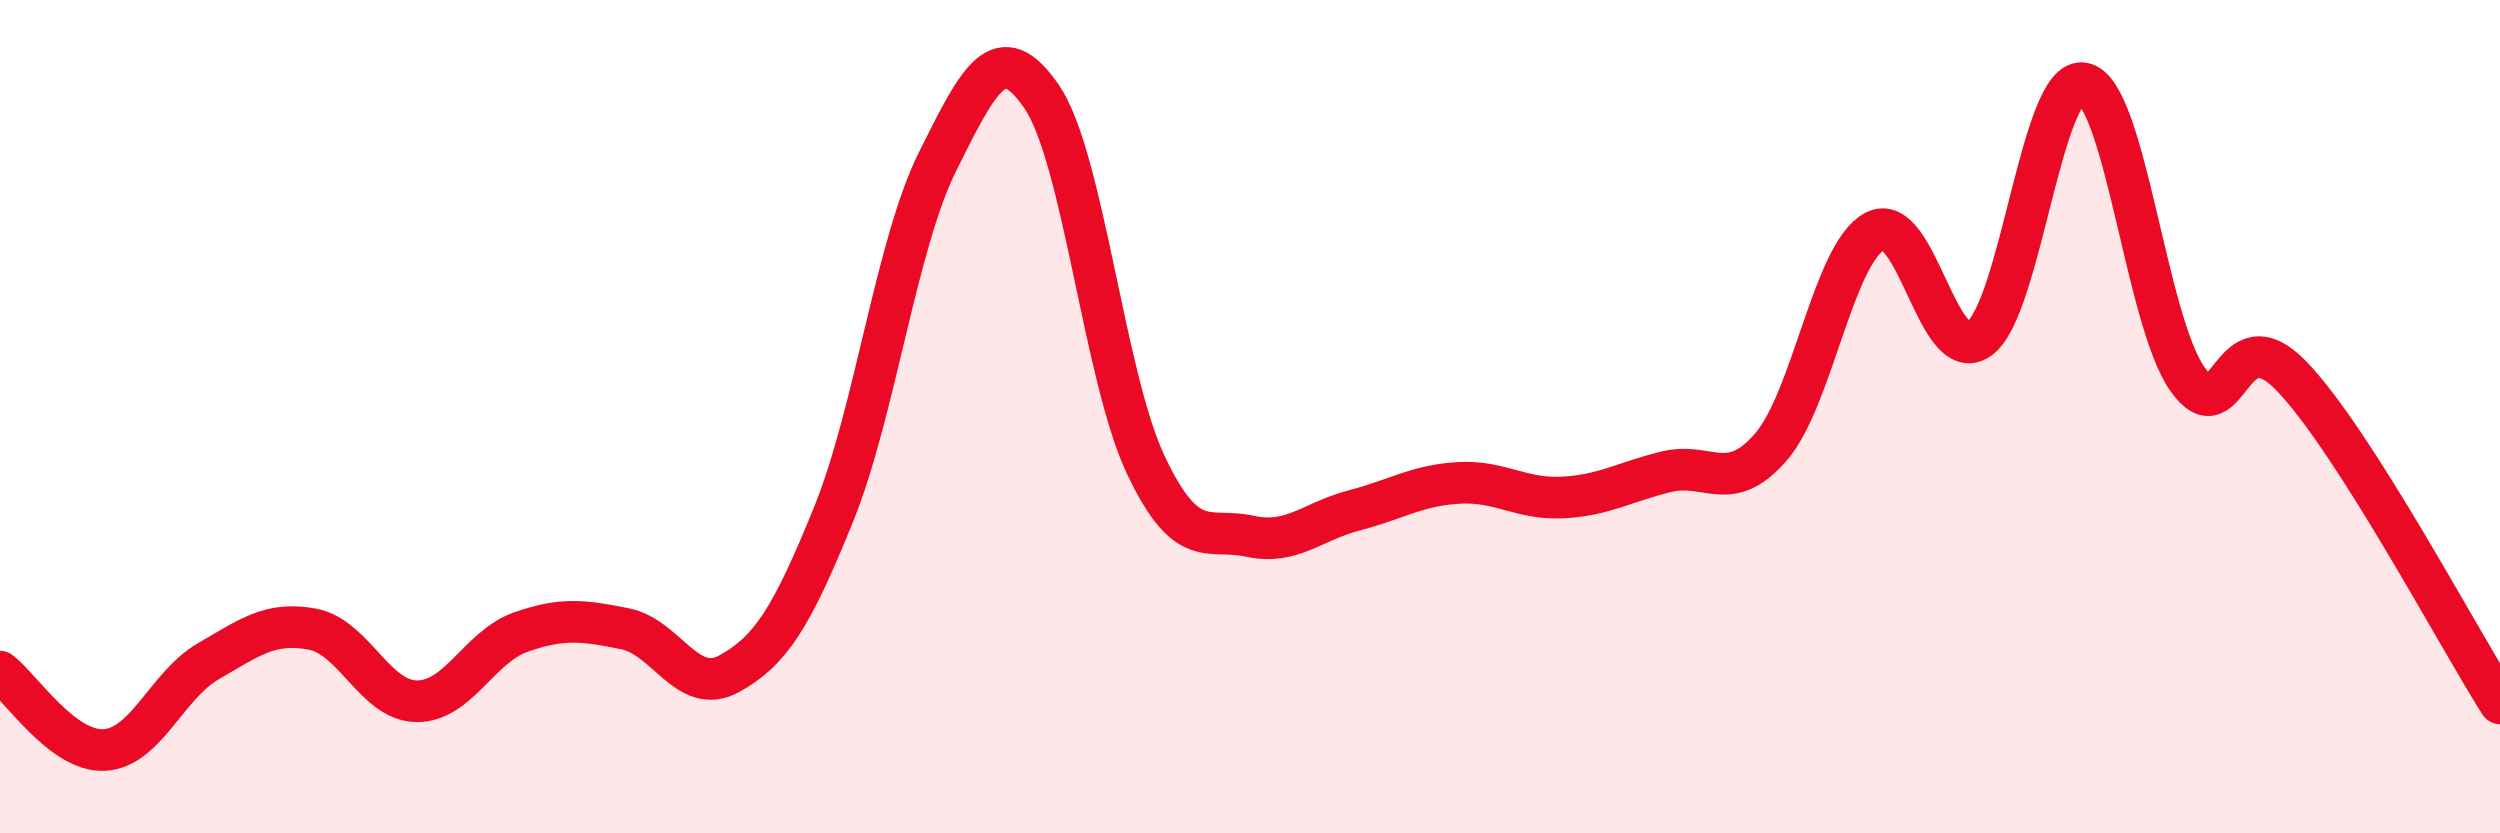
    <svg width="60" height="20" viewBox="0 0 60 20" xmlns="http://www.w3.org/2000/svg">
      <path
        d="M 0,16.12 C 0.5,16.5 1.5,18.05 2.5,18 C 3.5,17.95 4,16.45 5,15.87 C 6,15.29 6.5,14.91 7.5,15.1 C 8.5,15.29 9,16.82 10,16.83 C 11,16.84 11.5,15.52 12.5,15.17 C 13.5,14.82 14,14.89 15,15.09 C 16,15.29 16.5,16.72 17.5,16.17 C 18.5,15.62 19,14.82 20,12.36 C 21,9.9 21.5,5.89 22.5,3.88 C 23.5,1.87 24,0.86 25,2.32 C 26,3.78 26.5,9.05 27.5,11.16 C 28.5,13.27 29,12.65 30,12.87 C 31,13.09 31.5,12.51 32.5,12.25 C 33.5,11.99 34,11.65 35,11.59 C 36,11.53 36.5,11.99 37.5,11.94 C 38.5,11.89 39,11.56 40,11.32 C 41,11.08 41.5,11.88 42.5,10.73 C 43.5,9.58 44,6.07 45,5.55 C 46,5.03 46.5,8.84 47.5,8.13 C 48.5,7.42 49,1.81 50,2 C 51,2.19 51.5,7.69 52.5,9.1 C 53.5,10.51 53.5,7.47 55,9.03 C 56.5,10.59 59,15.31 60,16.88L60 20L0 20Z"
        fill="#EB0A25"
        opacity="0.1"
        stroke-linecap="round"
        stroke-linejoin="round"
      />
      <path
        d="M 0,16.12 C 0.5,16.5 1.5,18.05 2.5,18 C 3.5,17.95 4,16.45 5,15.87 C 6,15.29 6.5,14.91 7.5,15.1 C 8.5,15.29 9,16.82 10,16.83 C 11,16.84 11.5,15.52 12.5,15.17 C 13.5,14.82 14,14.89 15,15.09 C 16,15.29 16.5,16.72 17.5,16.17 C 18.5,15.62 19,14.82 20,12.36 C 21,9.9 21.5,5.89 22.5,3.88 C 23.5,1.87 24,0.86 25,2.32 C 26,3.78 26.5,9.05 27.5,11.16 C 28.5,13.27 29,12.65 30,12.87 C 31,13.09 31.5,12.51 32.5,12.25 C 33.5,11.99 34,11.65 35,11.59 C 36,11.53 36.5,11.99 37.5,11.94 C 38.5,11.89 39,11.56 40,11.32 C 41,11.08 41.5,11.88 42.5,10.73 C 43.5,9.58 44,6.07 45,5.55 C 46,5.03 46.5,8.84 47.5,8.13 C 48.5,7.42 49,1.81 50,2 C 51,2.19 51.5,7.69 52.5,9.1 C 53.5,10.51 53.5,7.47 55,9.03 C 56.5,10.59 59,15.31 60,16.88"
        stroke="#EB0A25"
        stroke-width="1"
        fill="none"
        stroke-linecap="round"
        stroke-linejoin="round"
      />
    </svg>
  